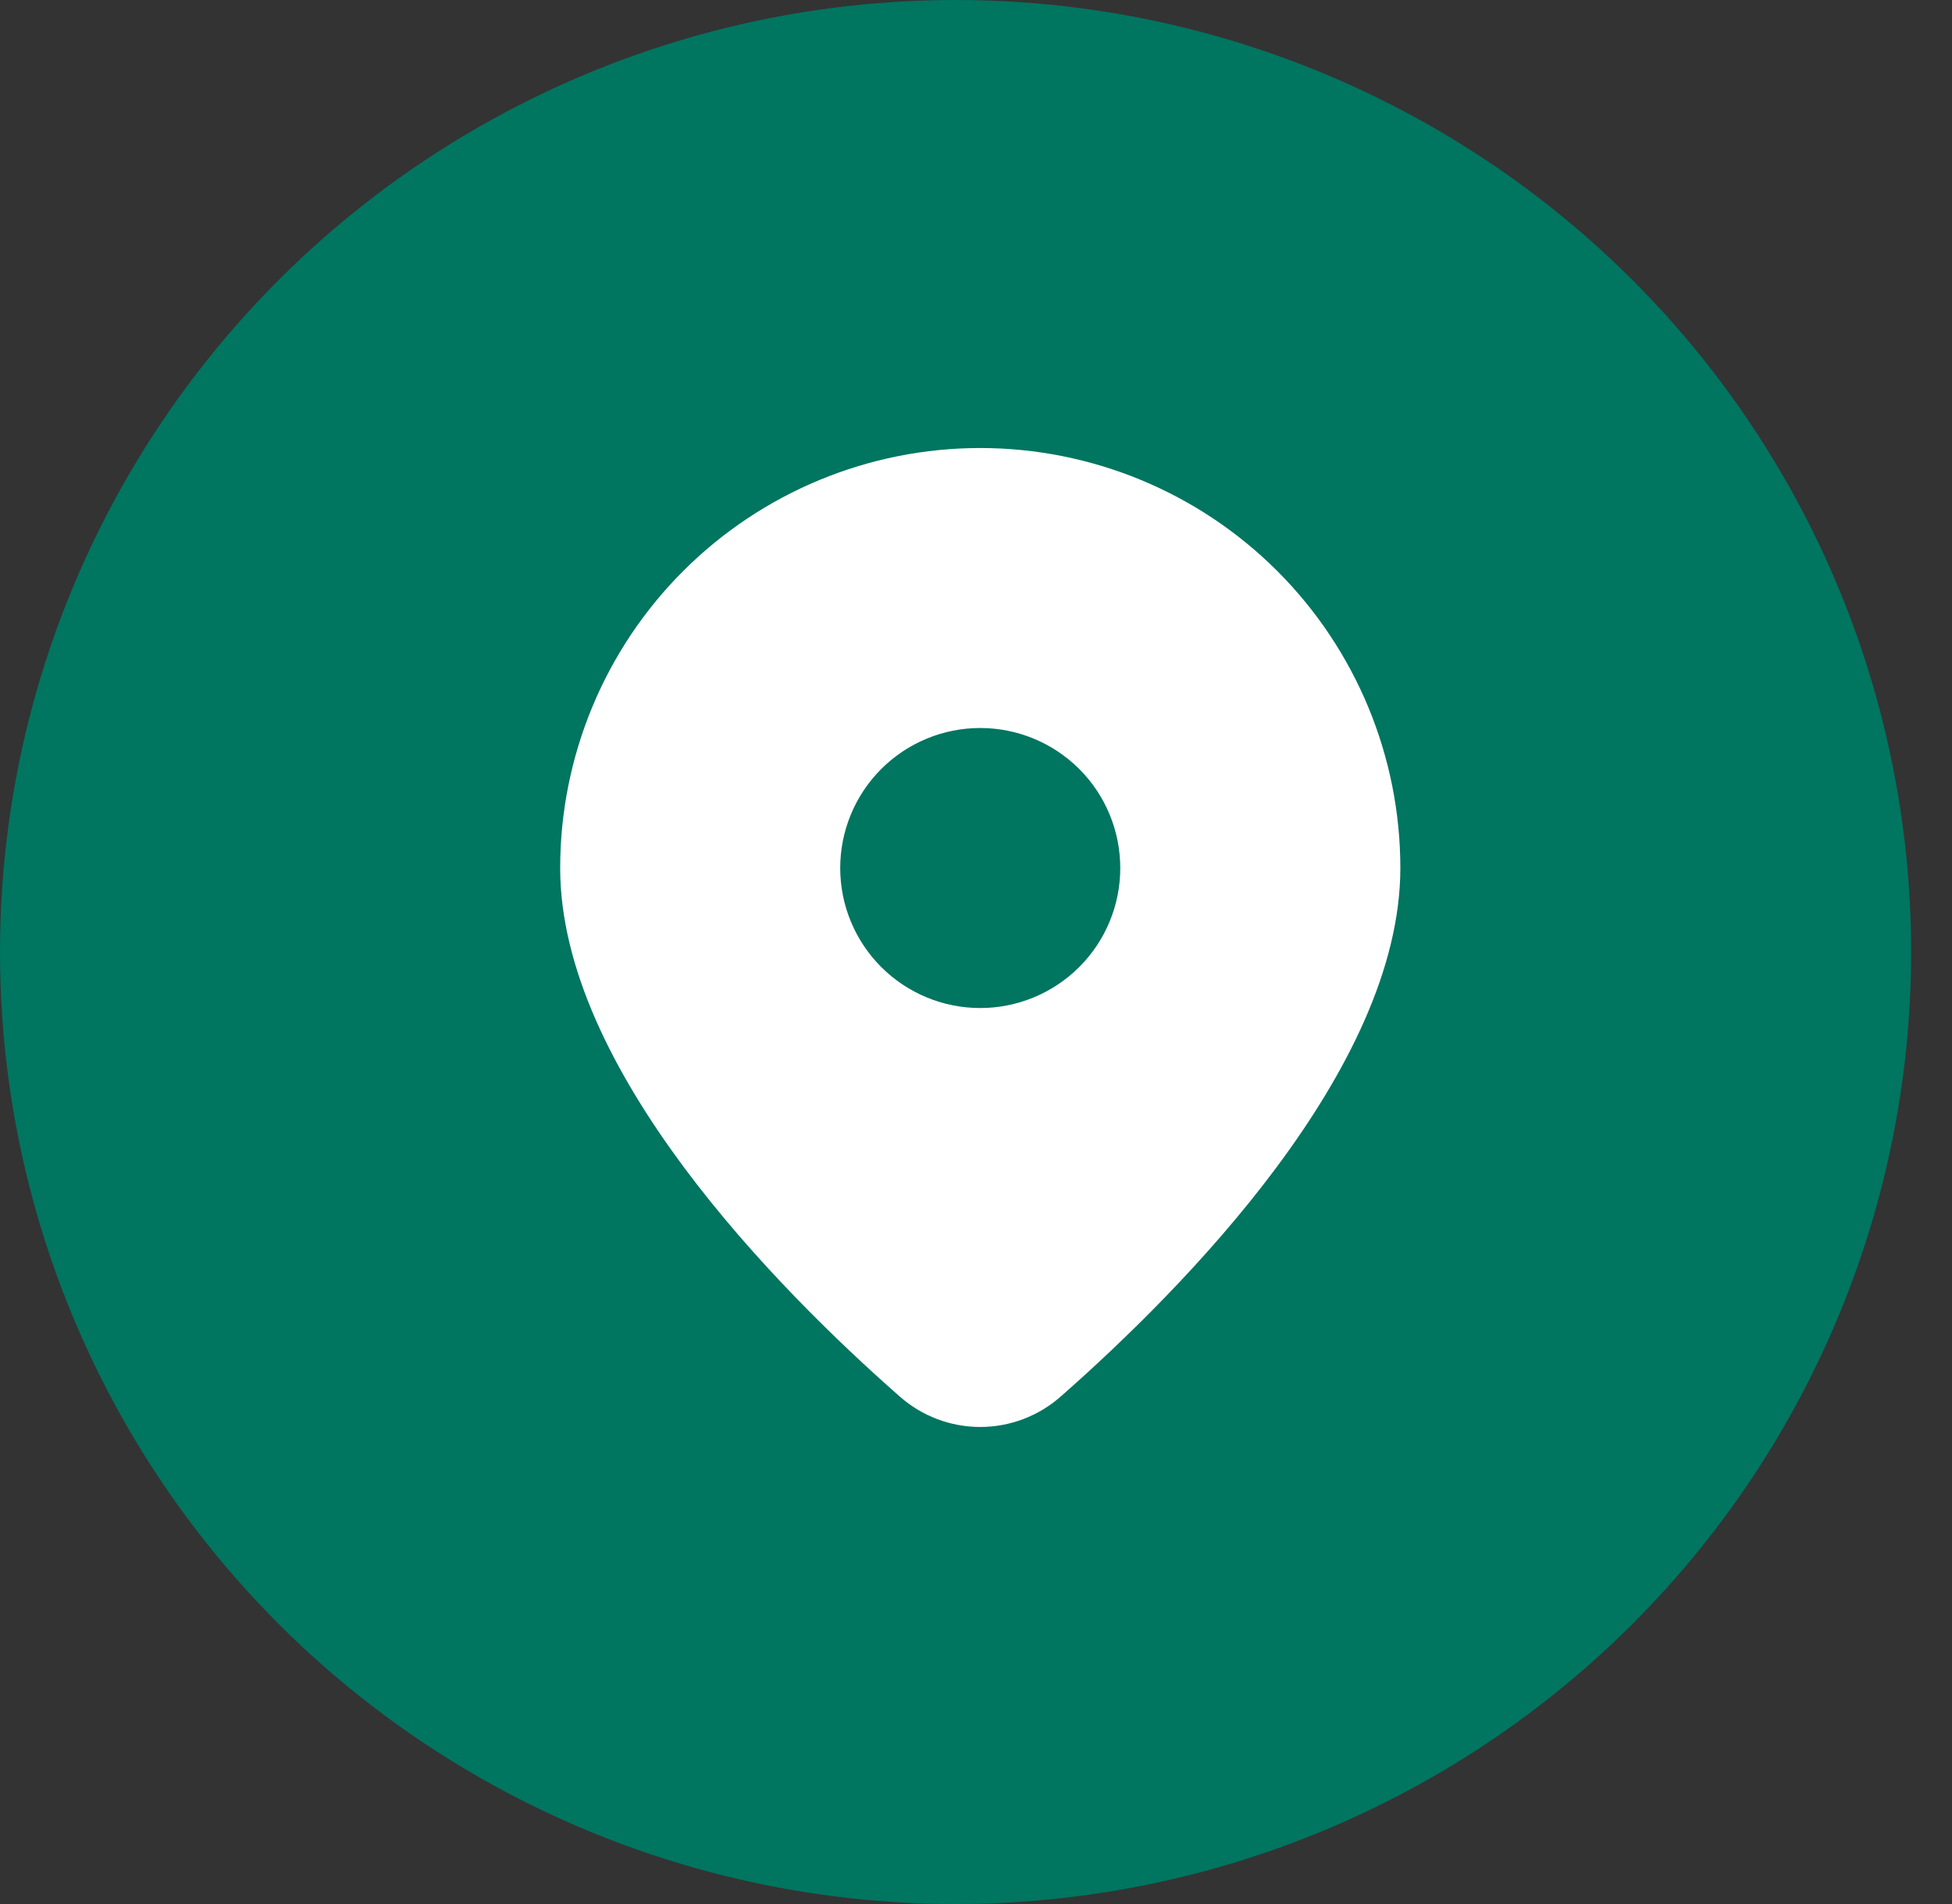 <?xml version="1.0" encoding="UTF-8"?> <svg xmlns="http://www.w3.org/2000/svg" width="41" height="40" viewBox="0 0 41 40" fill="none"><rect x="0" y="0" width="41" height="40" fill="#333333" stroke="none"/><ellipse cx="20.071" cy="20" rx="20.071" ry="20" fill="#007560"></ellipse><path d="M22.289 29.33C24.852 27.074 29.413 22.465 29.413 18.236C29.413 15.896 28.483 13.651 26.828 11.996C25.174 10.342 22.929 9.412 20.589 9.412C18.249 9.412 16.005 10.342 14.35 11.996C12.695 13.651 11.766 15.896 11.766 18.236C11.766 22.465 16.324 27.074 18.889 29.33C19.357 29.747 19.962 29.978 20.589 29.978C21.216 29.978 21.821 29.747 22.289 29.33ZM17.648 18.236C17.648 17.456 17.958 16.707 18.509 16.156C19.061 15.604 19.809 15.294 20.589 15.294C21.369 15.294 22.117 15.604 22.669 16.156C23.221 16.707 23.53 17.456 23.53 18.236C23.53 19.016 23.221 19.764 22.669 20.315C22.117 20.867 21.369 21.177 20.589 21.177C19.809 21.177 19.061 20.867 18.509 20.315C17.958 19.764 17.648 19.016 17.648 18.236Z" fill="white"></path></svg> 